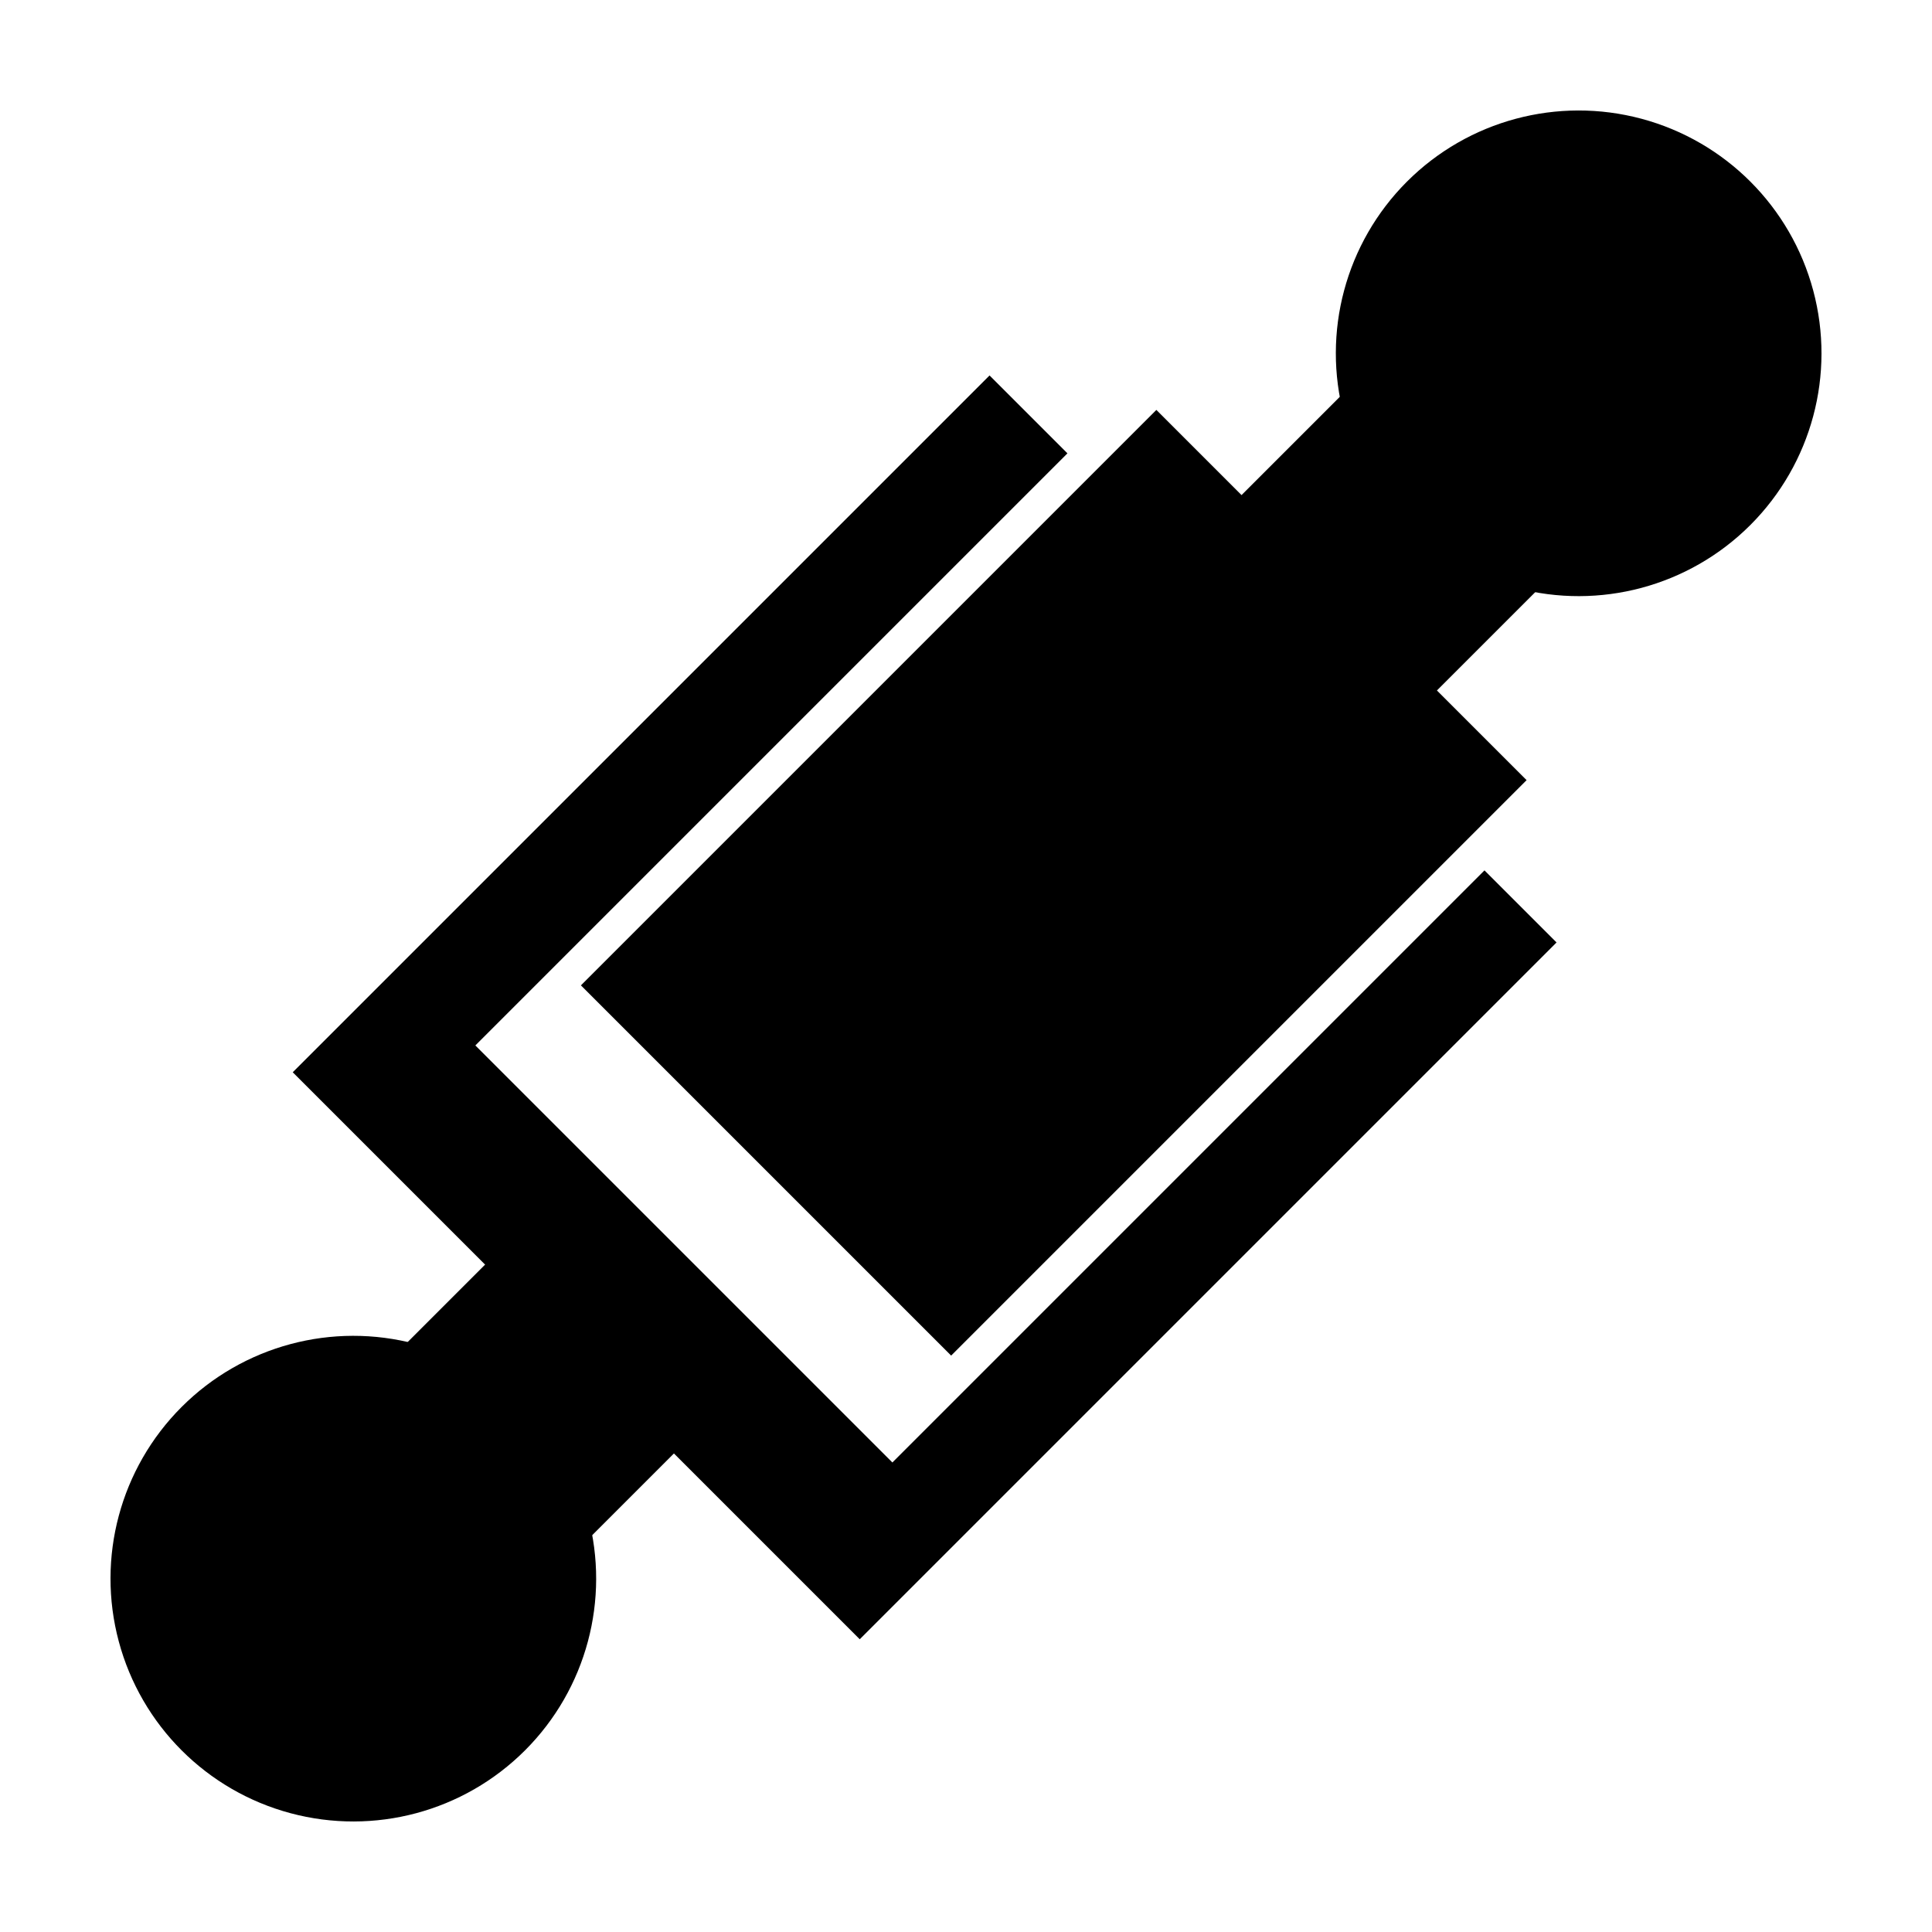 <?xml version="1.0" encoding="UTF-8"?>
<!-- Uploaded to: ICON Repo, www.iconrepo.com, Generator: ICON Repo Mixer Tools -->
<svg fill="#000000" width="800px" height="800px" version="1.1" viewBox="144 144 512 512" xmlns="http://www.w3.org/2000/svg">
 <g>
  <path d="m406.24 243.5-184.66 184.66 150.26 150.26 184.66-184.66-19.098-19.098-156.91 156.91-110.52-110.52 156.91-156.91z"/>
  <path d="m450.45 252.63 98.117 98.117-152.5 152.5-98.117-98.117z"/>
  <path d="m294.44 457.25 50.043 50.043-68.402 68.402-50.043-50.043z"/>
  <path d="m283.14 607.86c-16.258 16.258-39.949 22.605-62.156 16.656s-39.555-23.297-45.504-45.504c-5.953-22.207 0.398-45.902 16.656-62.156 16.254-16.258 39.949-22.605 62.156-16.656 22.207 5.949 39.555 23.297 45.504 45.504s-0.398 45.902-16.656 62.156z"/>
  <path d="m492.54 359.24-51.777-51.777 83.16-83.16 51.777 51.777z"/>
  <path d="m516.86 192.13c16.258-16.258 39.949-22.605 62.156-16.656 22.207 5.949 39.555 23.297 45.504 45.504 5.953 22.207-0.398 45.902-16.656 62.156-16.254 16.258-39.949 22.605-62.156 16.656s-39.555-23.297-45.504-45.504c-5.949-22.207 0.398-45.902 16.656-62.156z"/>
 </g>
</svg>